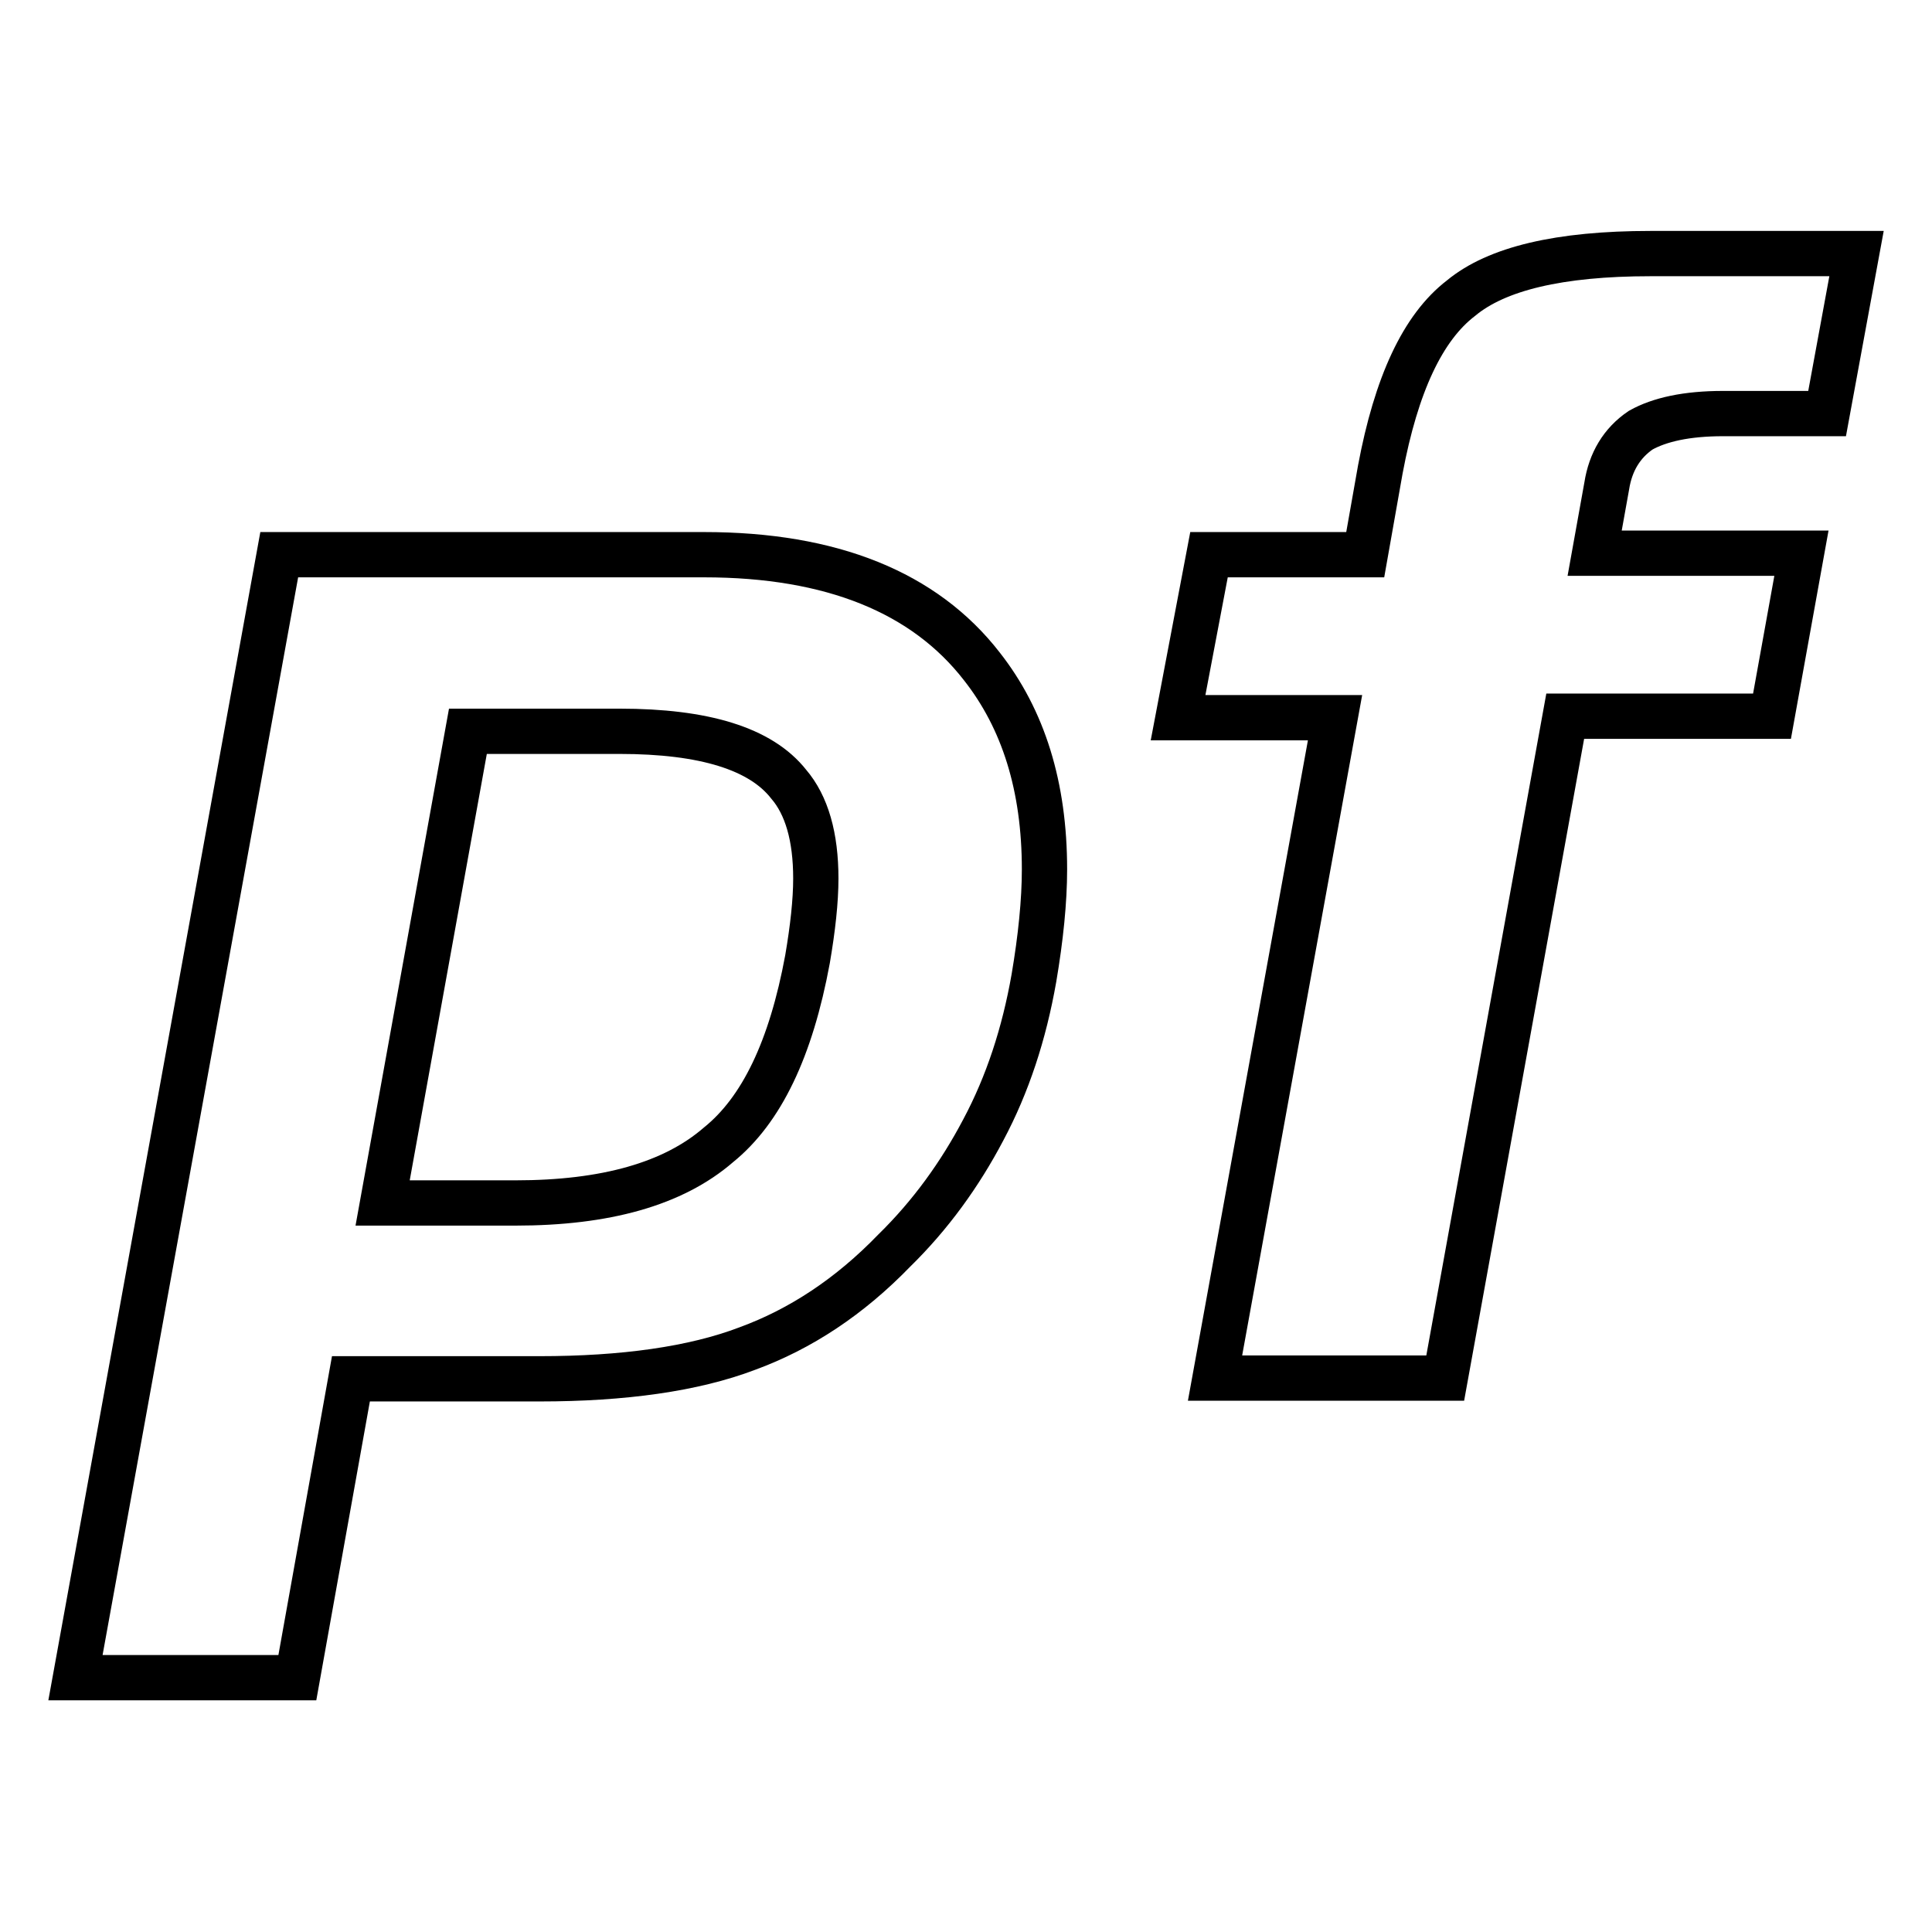 <?xml version="1.0" encoding="utf-8"?>
<!-- Svg Vector Icons : http://www.onlinewebfonts.com/icon -->
<!DOCTYPE svg PUBLIC "-//W3C//DTD SVG 1.1//EN" "http://www.w3.org/Graphics/SVG/1.1/DTD/svg11.dtd">
<svg version="1.1" xmlns="http://www.w3.org/2000/svg" xmlns:xlink="http://www.w3.org/1999/xlink" x="0px" y="0px" viewBox="0 0 256 256" enable-background="new 0 0 256 256" xml:space="preserve">
<g><g><path stroke-width="6" fill-opacity="0" stroke="#000000"  d="M176.9,95.1h-20.8l4.1-21.6h20.7l2-11.3c2.1-11.2,5.6-18.8,10.7-22.7c4.7-3.9,13-5.9,25.1-5.9H246l-3.9,21.2h-13.8c-4.8,0-8.4,0.8-10.9,2.2c-2.5,1.7-4,4.2-4.5,7.4l-1.6,8.9h27.4l-3.9,21.6h-27.4l-15.9,87.7H161L176.9,95.1z"/><path stroke-width="6" fill-opacity="0" stroke="#000000"  d="M37,73.5h56.3c16.9,0,29.2,5,36.8,14.8c5.5,7,8.3,15.9,8.3,26.9c0,4.2-0.5,9.1-1.4,14.4c-1.3,7.4-3.5,14.1-6.7,20.1c-3.1,5.9-7,11.3-11.8,16c-5.9,6.1-12.4,10.4-19.5,13c-7.1,2.7-16.4,4-27.5,4h-25l-7.1,39.6H10L37,73.5z M62,96.9l-11.3,62.5h17.6c11.9,0,20.9-2.5,26.9-7.7c5.7-4.6,9.6-12.7,11.8-24.6c0.7-4.1,1.1-7.7,1.1-10.7c0-5.5-1.2-9.7-3.6-12.5c-3.7-4.7-11.2-7-22.4-7H62z"/></g></g>
</svg>